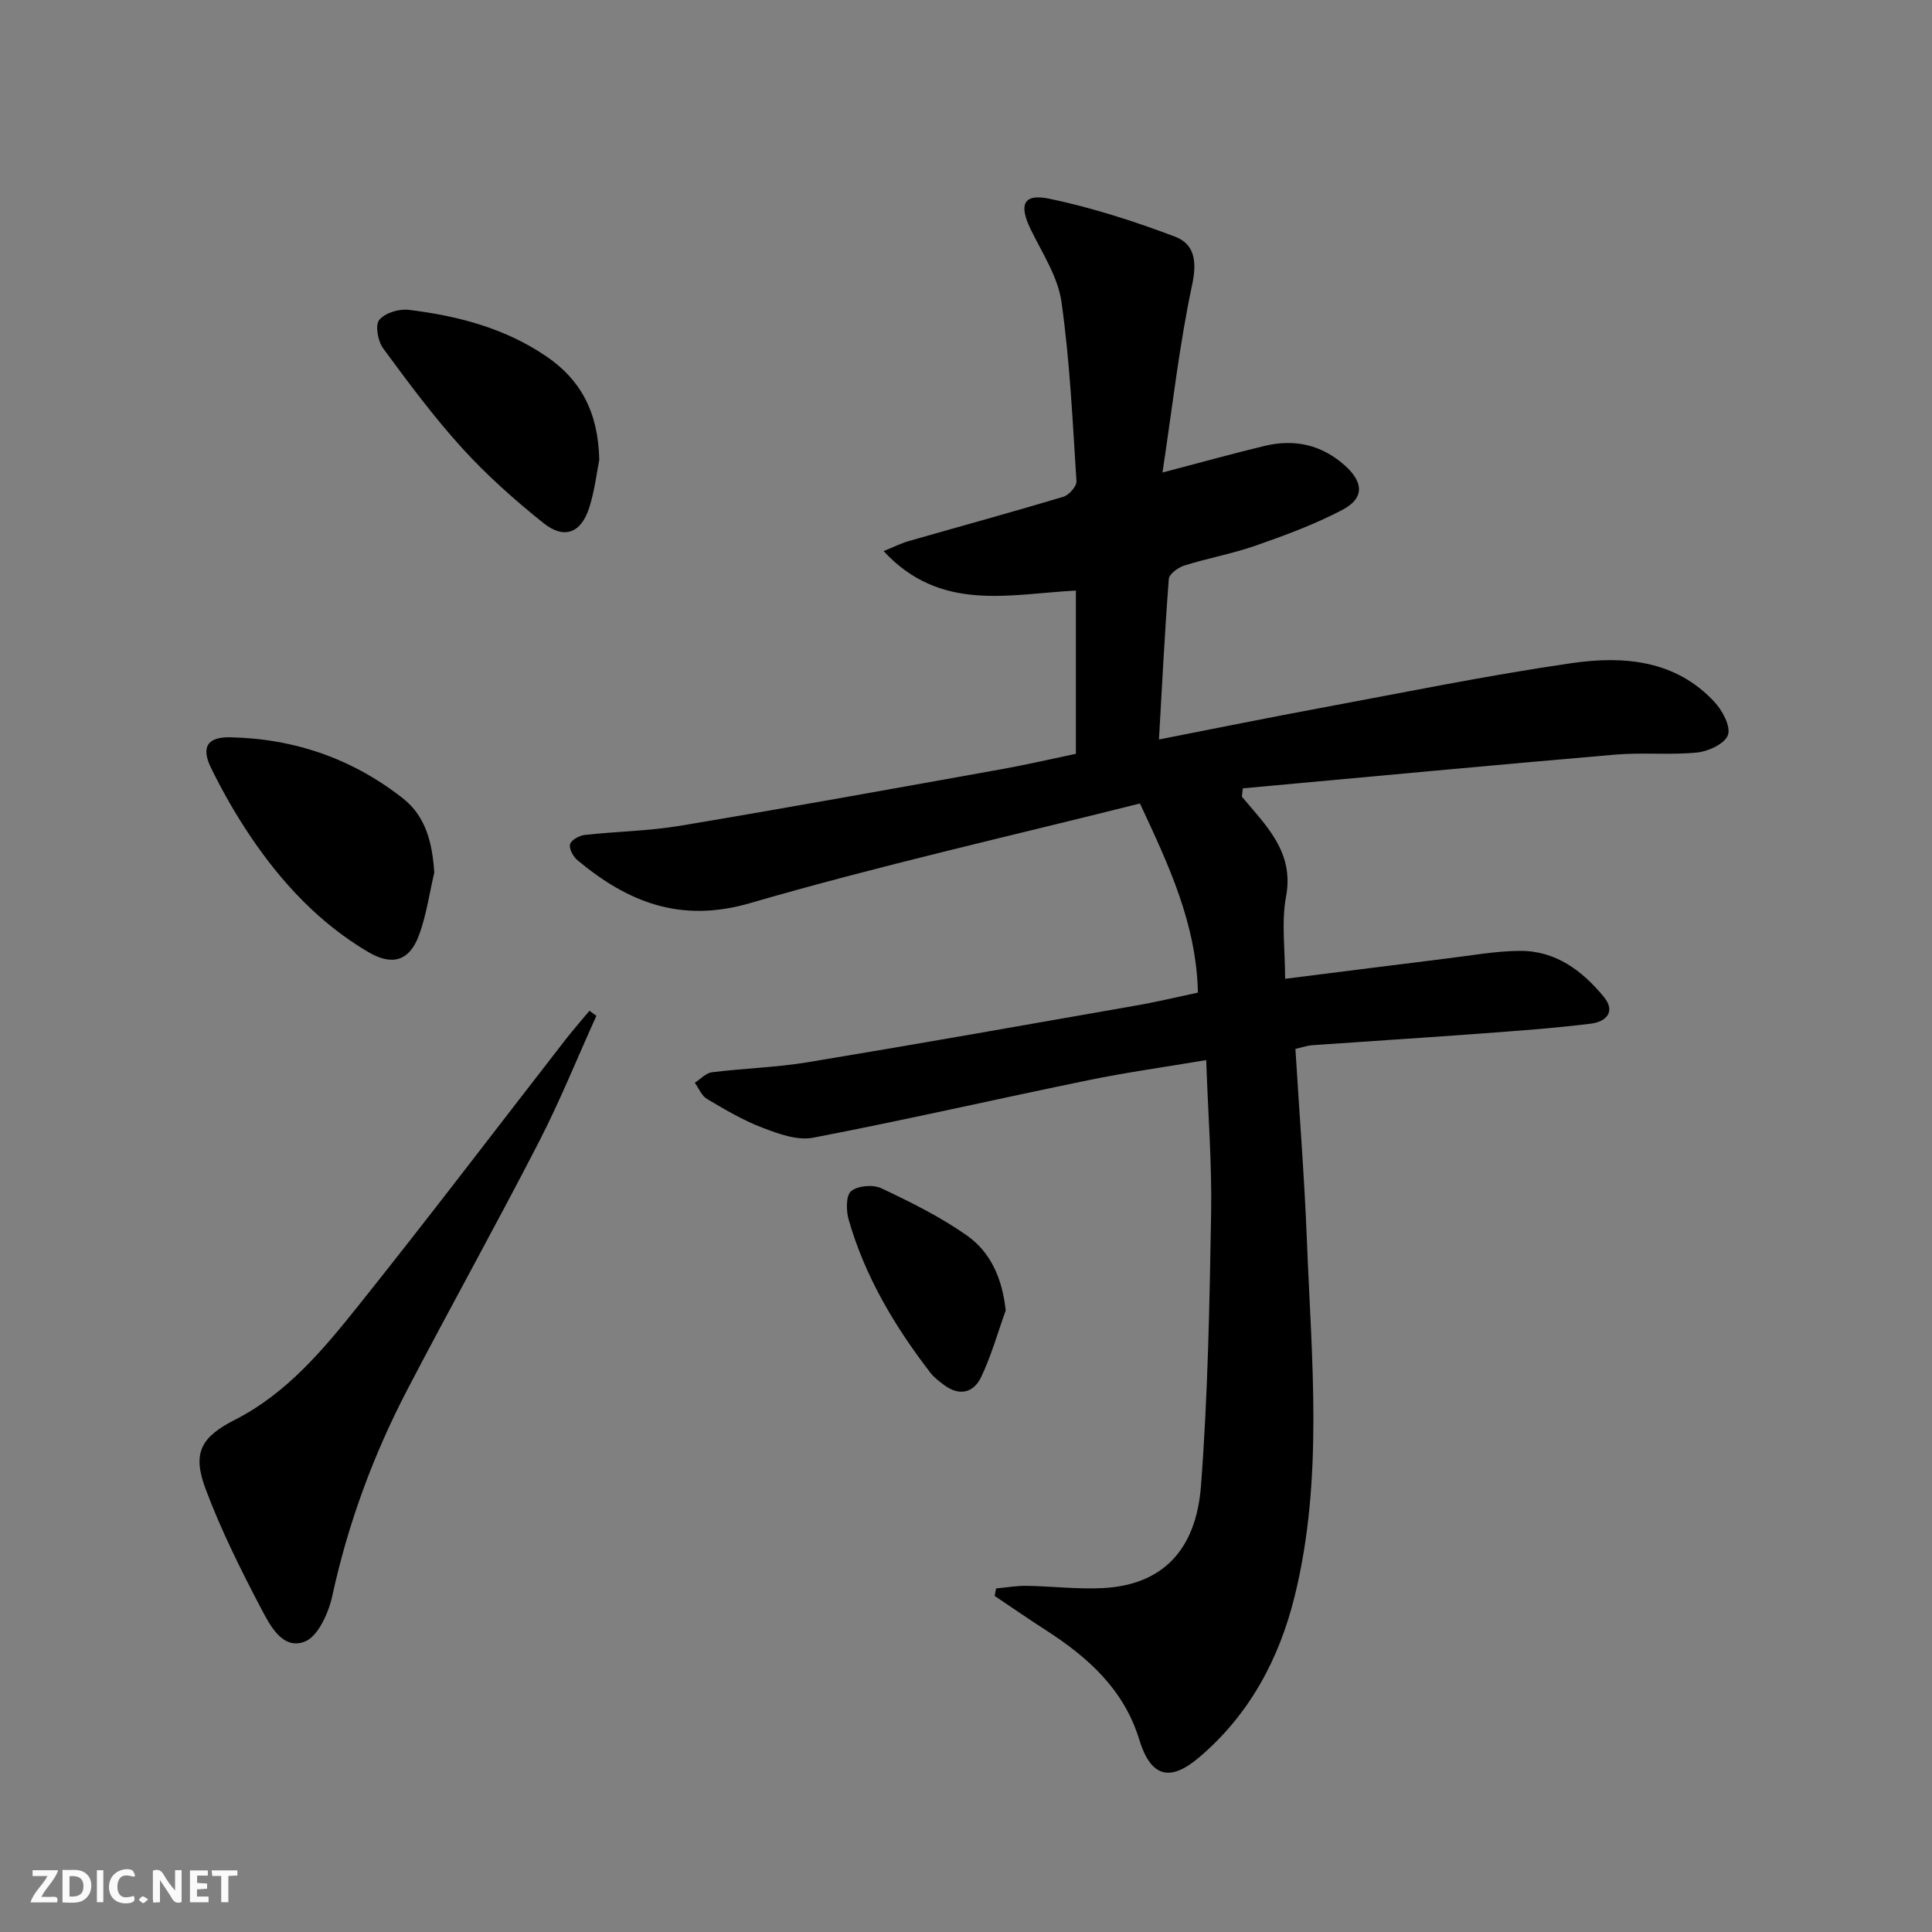 <svg enable-background="new 0 0 400 400" viewBox="0 0 400 400" xmlns="http://www.w3.org/2000/svg"><rect x="0" y="0" width="400" height="400" fill="#808080" stroke="none"/><g fill="#fbfafa"><path d="m37.59 393.81c-.92.31-1.52.05-2-.78-.7-1.2-1.52-2.34-2.47-3.78v4.59c-.55.03-.95.05-1.41.07-.03-.37-.06-.64-.06-.91 0-1.91 0-3.81 0-5.7 1.13-.41 1.77-.03 2.29.91.62 1.11 1.38 2.14 2.31 3.19v-4.2h1.35v6.61z"/><path d="m12.94 393.88v-6.75c1.9.19 3.93-.54 5.37 1.29.8 1.01.78 2.88.03 3.97-1.37 1.97-3.4 1.51-5.4 1.49m1.45-1.22c2.04.12 2.92-.58 2.89-2.21-.03-1.51-.98-2.19-2.89-2z"/><path d="m11.81 393.87h-5.49c.68-2.18 2.47-3.48 3.51-5.45h-3.08v-1.21h5.29c-.71 2.13-2.44 3.48-3.47 5.51.86 0 1.63.04 2.39-.01.79-.05 1.14.21.85 1.16"/><path d="m39.33 393.86v-6.61h3.7v1.07h-2.22v1.52c.68.04 1.34.09 2.07.13v1.07c-.72.05-1.38.09-2.1.14v1.48h2.4v1.19h-3.85z"/><path d="m27.71 388.56c-1.15-.3-2.46-.61-3.1.64-.37.73-.41 1.93-.06 2.67.63 1.35 1.99.93 3.17.68.35.94-.01 1.32-.93 1.46-1.62.25-3.05-.27-3.76-1.48-.73-1.25-.6-3.03.31-4.17.88-1.11 2.71-1.7 4-1.16.32.13.44.74.65 1.12-.1.08-.19.16-.28.24"/><path d="m49.15 387.24v1.07c-.59.02-1.17.05-1.87.08v5.44h-1.48v-5.44h-1.85c-.05-.4-.08-.73-.13-1.15z"/><path d="m20.06 387.21h1.33v6.62h-1.33z"/><path d="m30.68 393.25c-.49.38-.8.79-1.05.76-.32-.05-.6-.45-.9-.7.26-.24.51-.64.8-.67.29-.04.62.3 1.15.61"/></g><path d="m248.02 205.51c-.34-14.26-5.96-26.21-12.01-39.16-27.13 6.83-54.16 12.91-80.71 20.63-14.4 4.19-25.29-.18-35.74-8.88-.89-.74-1.77-2.37-1.54-3.3.22-.87 1.89-1.8 3.02-1.93 6.59-.74 13.28-.81 19.81-1.91 22.25-3.72 44.45-7.75 66.65-11.73 5.05-.91 10.06-2.08 15.25-3.16 0-11.35 0-22.43 0-33.8-13.77.71-28.01 4.58-39.81-8.17 2.29-.93 3.71-1.65 5.22-2.08 10.68-3.06 21.4-5.99 32.03-9.18 1.15-.35 2.74-2.16 2.68-3.2-.8-12.41-1.36-24.88-3.11-37.17-.74-5.2-3.99-10.09-6.37-14.99-2.48-5.12-1.54-7.47 3.9-6.33 8.83 1.85 17.54 4.65 25.99 7.85 4 1.51 4.59 5.06 3.55 9.91-2.66 12.43-4.06 25.13-6.15 38.92 8.15-2.14 14.6-3.93 21.1-5.5 6.22-1.5 11.85-.28 16.71 4.09 3.83 3.45 4 6.74-.56 9.14-5.69 2.99-11.81 5.25-17.89 7.38-4.84 1.7-9.95 2.61-14.85 4.15-1.28.4-3.12 1.75-3.2 2.78-.84 10.88-1.38 21.78-2.04 33.23 11.77-2.3 22.62-4.51 33.51-6.53 17.28-3.21 34.53-6.75 51.91-9.27 10.69-1.55 21.49-.71 29.6 8.04 1.63 1.76 3.38 5 2.79 6.81-.58 1.77-3.99 3.4-6.32 3.64-5.61.58-11.34-.04-16.97.44-25.73 2.21-51.44 4.64-77.16 6.99-.06.57-.12 1.15-.19 1.72 1.03 1.22 2.08 2.43 3.1 3.65 4.13 4.91 7.4 9.81 6.04 17.03-.99 5.26-.19 10.87-.19 17.03 11.85-1.49 22.81-2.89 33.77-4.24 4.94-.61 9.9-1.51 14.85-1.54 7.37-.05 12.87 4.07 17.34 9.49 2.64 3.2.34 5.2-2.61 5.57-7.74.96-15.53 1.51-23.31 2.09-11.44.85-22.89 1.56-34.33 2.37-1.12.08-2.22.47-3.58.77.82 13.42 1.87 26.66 2.39 39.91.96 24.55 3.45 49.2-2.56 73.48-3.22 13.01-9.4 24.51-19.79 33.32-6.1 5.18-10.02 3.98-12.37-3.71-3.18-10.39-10.6-17.03-19.32-22.64-3.58-2.3-7.08-4.73-10.62-7.1.1-.52.2-1.03.3-1.55 2.1-.19 4.2-.57 6.29-.54 5.32.08 10.66.75 15.95.46 11.91-.67 19.14-7.52 20.18-21.16 1.43-18.72 1.77-37.54 2.1-56.32.18-10.26-.63-20.55-1.02-31.83-8.53 1.44-16.51 2.54-24.38 4.16-19.02 3.9-37.94 8.25-57 11.91-3.27.63-7.18-.8-10.49-2.07-4.01-1.52-7.77-3.76-11.48-5.95-1.12-.66-1.7-2.21-2.53-3.36 1.18-.75 2.3-2.01 3.56-2.17 6.58-.82 13.26-.99 19.79-2.07 22.58-3.73 45.11-7.73 67.65-11.68 4.24-.72 8.42-1.73 13.17-2.74z" fill="#000001"/><path d="m123.47 210.32c-3.95 8.73-7.54 17.64-11.92 26.15-8.82 17.13-18.2 33.97-27.12 51.06-7.09 13.58-12.37 27.84-15.63 42.88-.77 3.53-2.97 8.43-5.73 9.48-4.61 1.75-7.19-3.42-9.03-6.91-4.22-8.04-8.3-16.23-11.48-24.72-2.82-7.54-.89-10.75 6.1-14.32 10.68-5.44 18.21-14.45 25.46-23.52 14.54-18.18 28.63-36.73 42.92-55.12 1.6-2.06 3.33-4.02 5-6.03.49.35.96.7 1.43 1.05z" fill="#000001"/><path d="m89.91 180.68c-1.02 4.33-1.63 8.8-3.16 12.94-2 5.39-5.56 6.41-10.54 3.47-10.06-5.94-17.85-14.29-24.32-23.87-3.05-4.52-5.78-9.3-8.18-14.2-2.13-4.33-.79-6.46 3.93-6.37 13.31.26 25.39 4.45 35.84 12.69 4.73 3.75 6.05 9.31 6.43 15.34z" fill="#000001"/><path d="m124.07 95.22c-.5 2.46-.93 6.29-2.07 9.88-1.69 5.28-5.19 6.63-9.49 3.19-5.94-4.75-11.7-9.87-16.81-15.49-5.9-6.49-11.16-13.59-16.37-20.67-1.09-1.48-1.7-4.79-.82-5.88 1.17-1.45 4.1-2.35 6.11-2.1 10.11 1.23 19.88 3.77 28.46 9.61 7.08 4.8 10.79 11.51 10.99 21.46z" fill="#000001"/><path d="m208.22 271.32c-1.66 4.61-2.98 9.37-5.08 13.77-1.63 3.43-4.68 4.01-7.87 1.52-.91-.71-1.88-1.42-2.58-2.32-7.44-9.65-13.62-20.01-16.99-31.8-.53-1.86-.57-4.99.52-5.88 1.38-1.13 4.53-1.4 6.23-.6 6.1 2.88 12.24 5.91 17.73 9.78 4.93 3.47 7.33 8.89 8.04 15.53z" fill="#000001"/></svg>